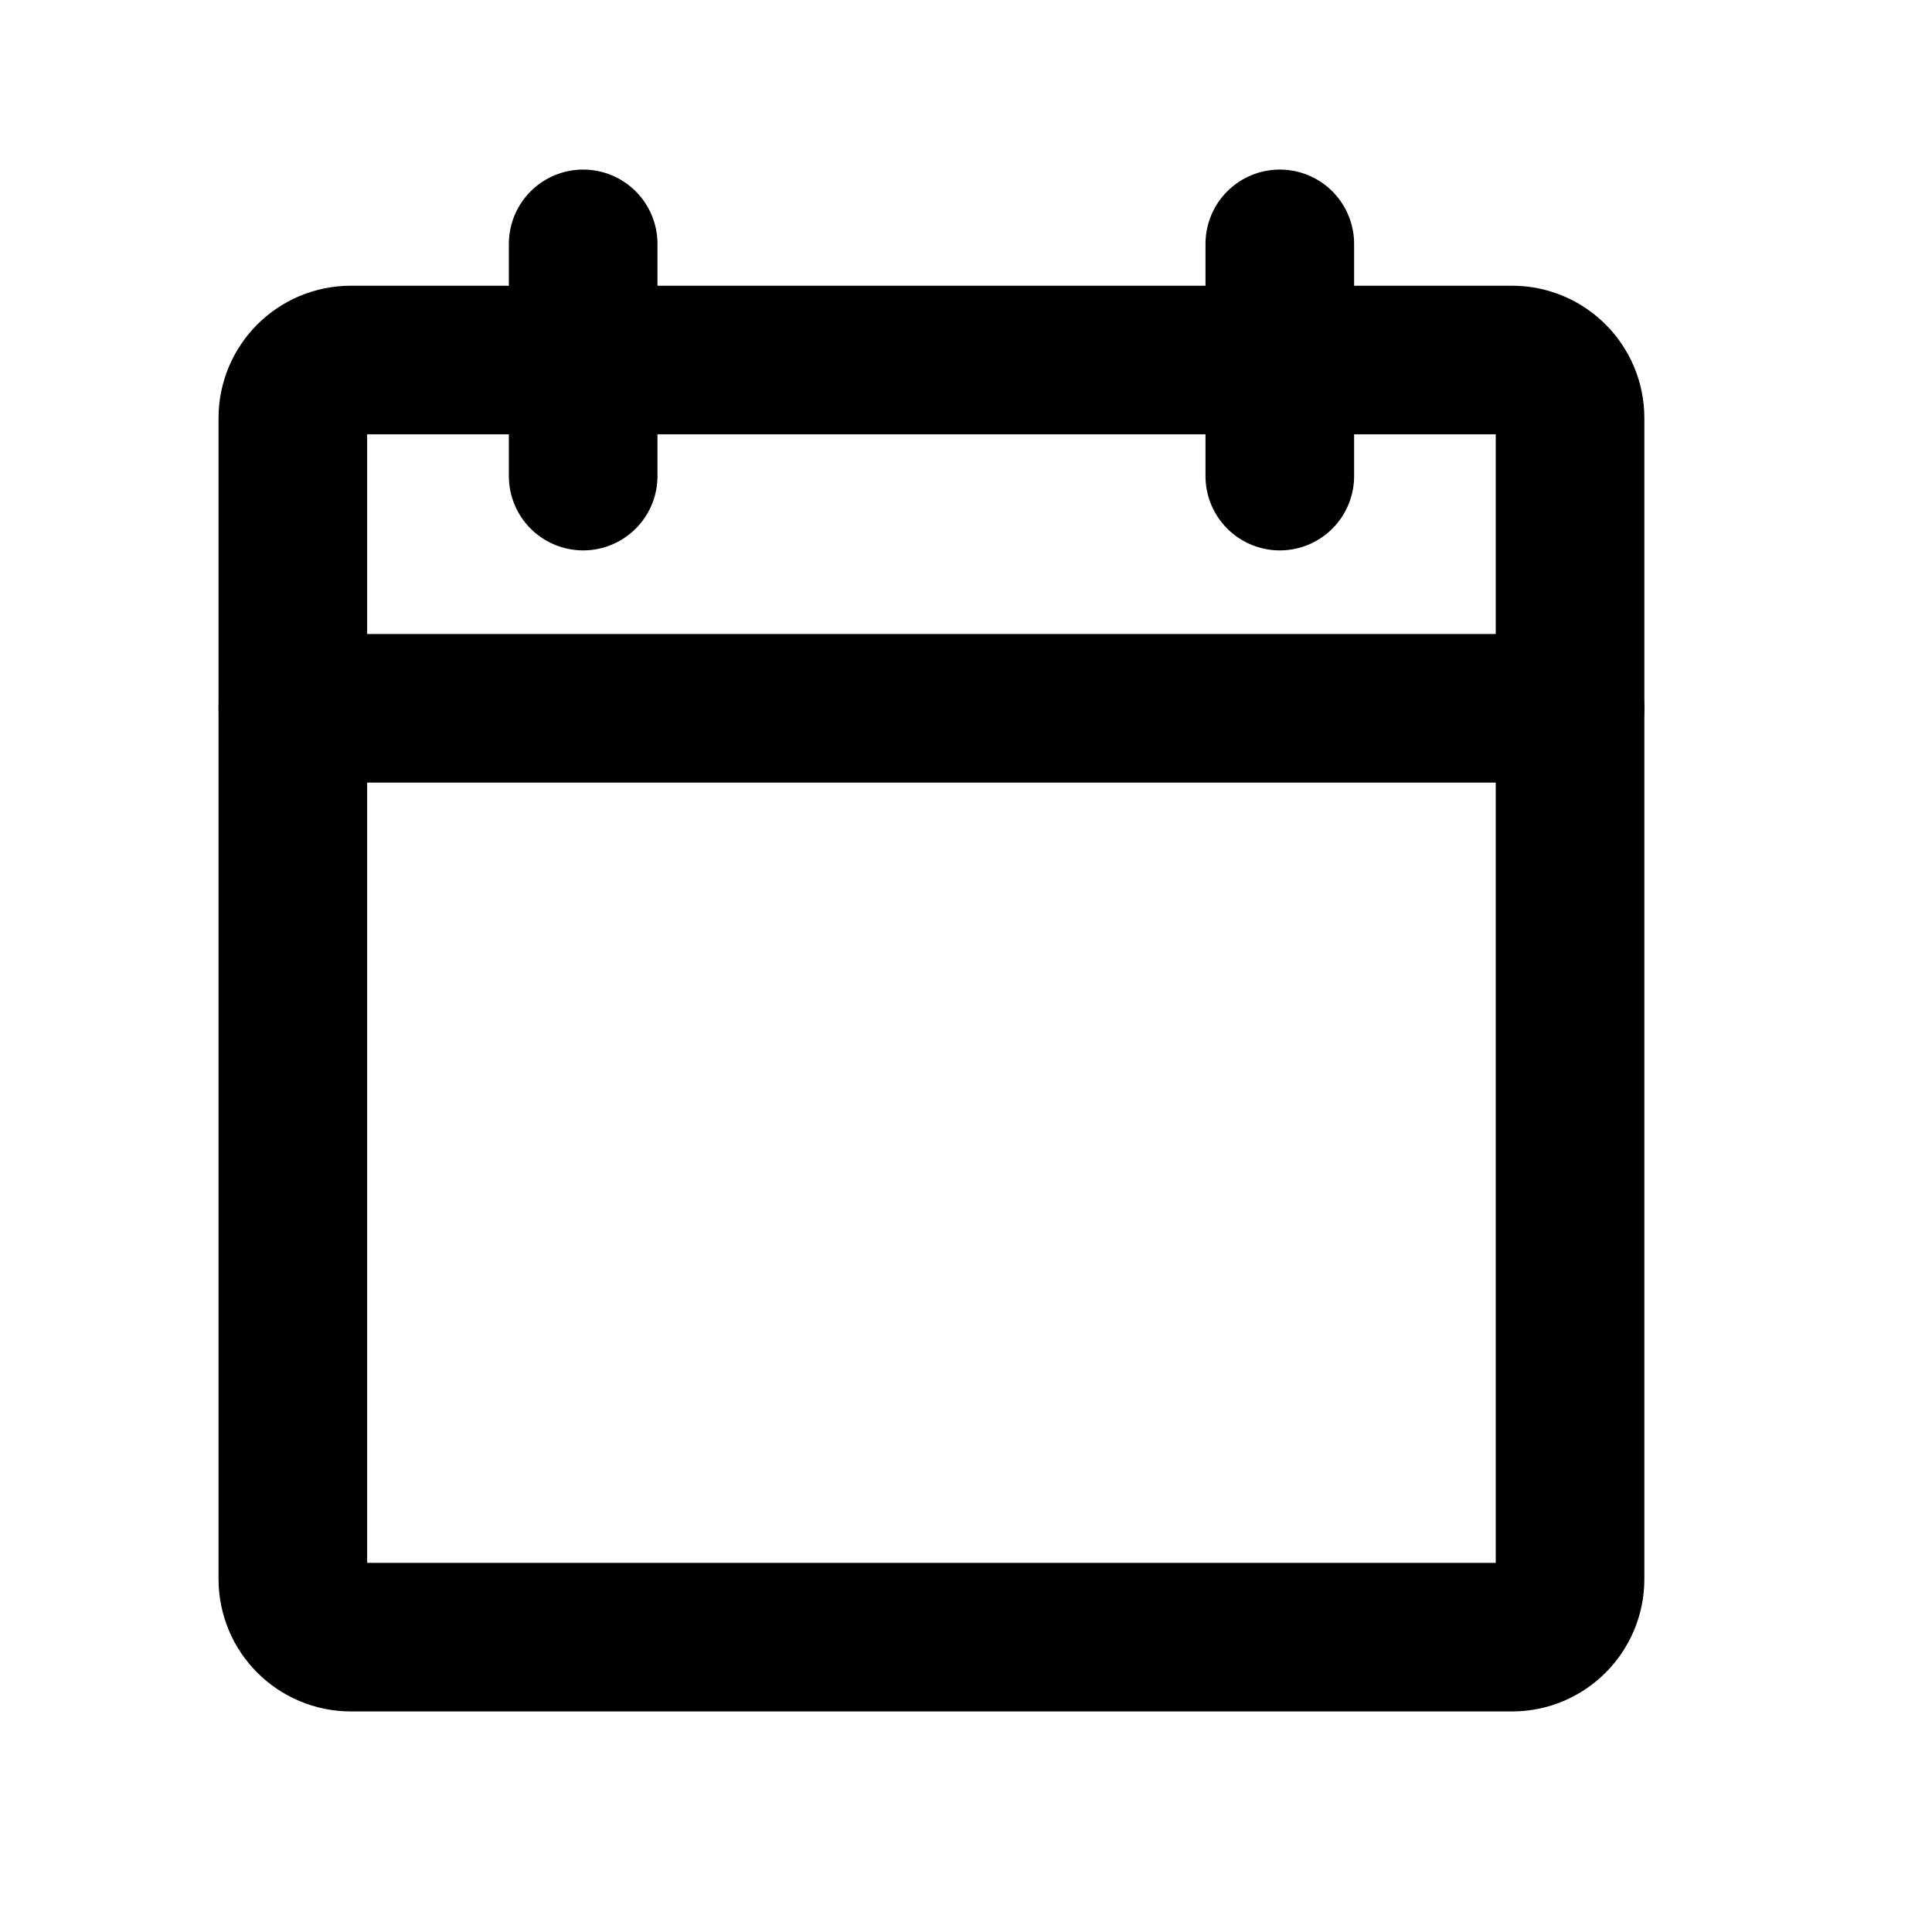 <svg width="26" height="26" viewBox="0 0 26 26" fill="none" xmlns="http://www.w3.org/2000/svg">
<path d="M20.348 4.845H4.723C4.291 4.845 3.941 5.194 3.941 5.626V21.251C3.941 21.682 4.291 22.032 4.723 22.032H20.348C20.779 22.032 21.129 21.682 21.129 21.251V5.626C21.129 5.194 20.779 4.845 20.348 4.845Z" stroke="black" stroke-width="2" stroke-linecap="round" stroke-linejoin="round"/>
<path d="M17.223 3.282V6.407" stroke="black" stroke-width="2" stroke-linecap="round" stroke-linejoin="round"/>
<path d="M7.848 3.282V6.407" stroke="black" stroke-width="2" stroke-linecap="round" stroke-linejoin="round"/>
<path d="M3.941 9.532H21.129" stroke="black" stroke-width="2" stroke-linecap="round" stroke-linejoin="round"/>
</svg>
